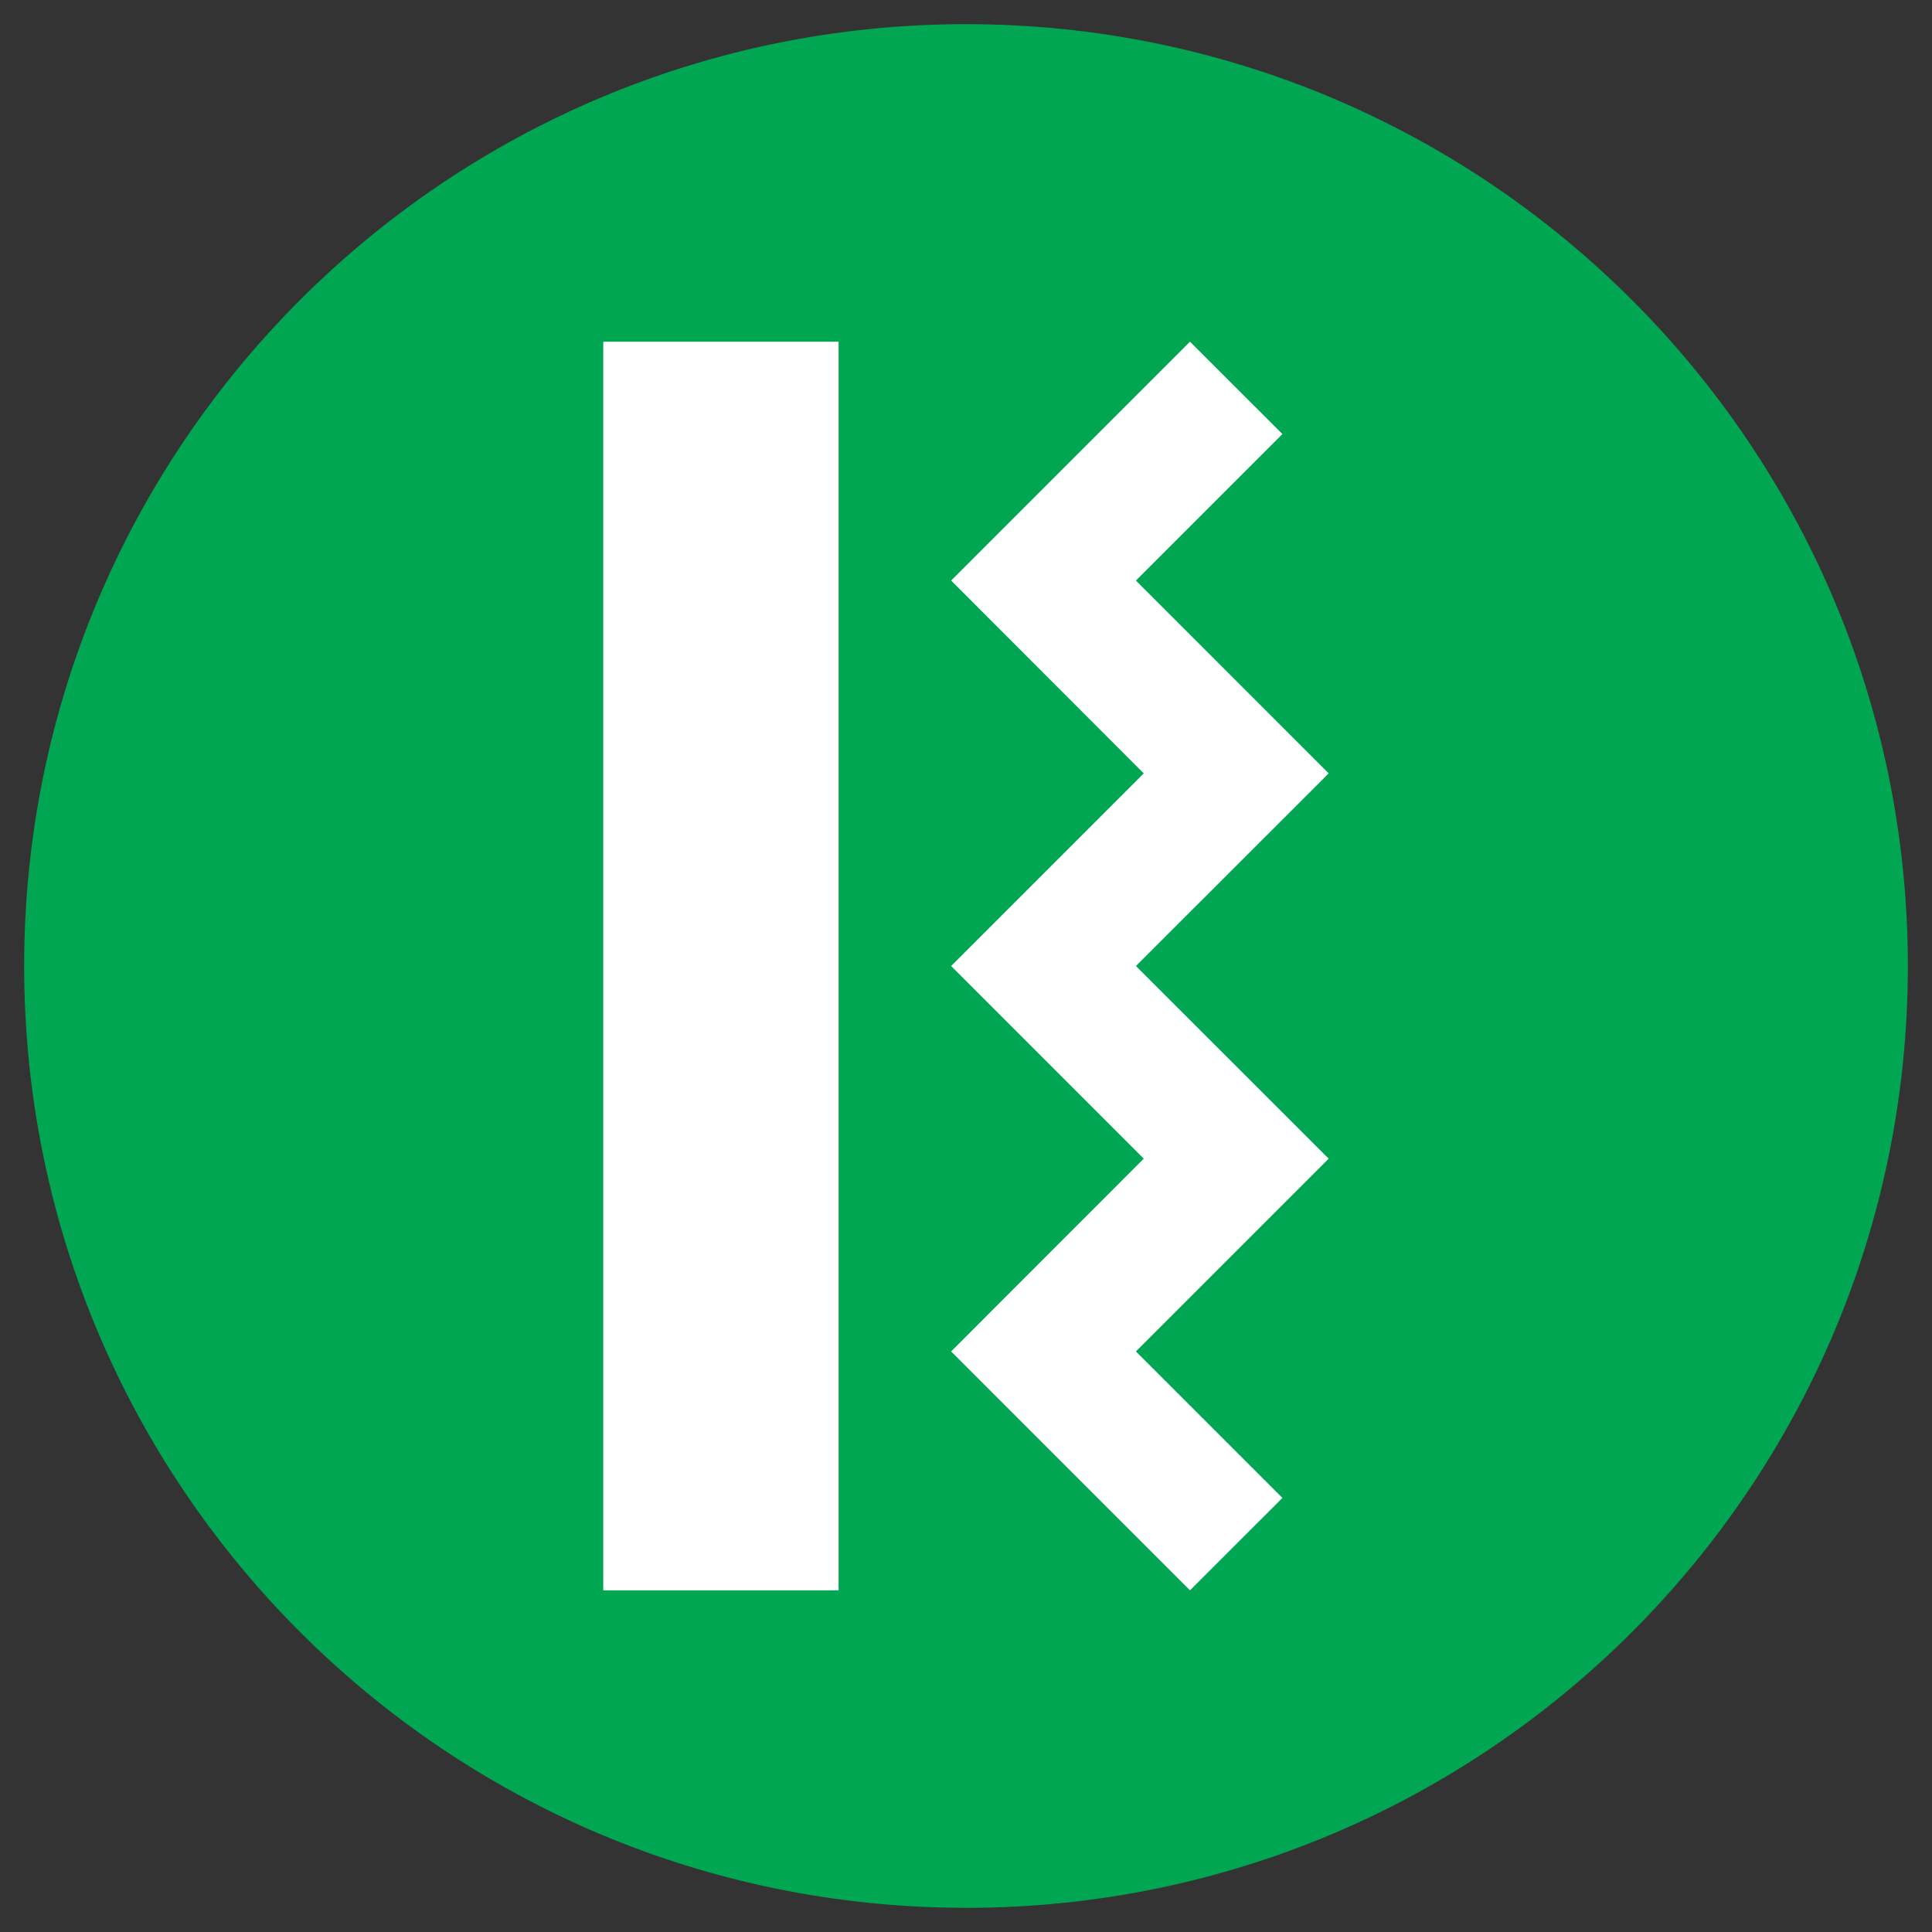 <?xml version="1.0" encoding="utf-8"?>
<!-- Generator: Adobe Illustrator 19.0.0, SVG Export Plug-In . SVG Version: 6.00 Build 0)  -->
<svg version="1.1" id="Layer_1" xmlns="http://www.w3.org/2000/svg" xmlns:xlink="http://www.w3.org/1999/xlink" x="0px" y="0px"
	 viewBox="0 0 40 40" style="enable-background:new 0 0 40 40;" xml:space="preserve">
<rect x="0" y="0" width="40" height="40" fill="#333333" stroke="none"/>
<style type="text/css">
	.st0{fill:#00A651;}
	.st1{fill:#FFFFFF;}
</style>
<g id="XMLID_1_">
	<path id="XMLID_5_" class="st0" d="M20,0.5C9.232,0.5,0.5,9.23,0.5,20.001
		c0,10.77,8.732,19.498,19.5,19.498"/>
	<path id="XMLID_4_" class="st0" d="M20,39.5C30.769,39.5,39.5,30.772,39.5,20.001
		C39.5,9.23,30.769,0.5,20,0.5"/>
	<polygon id="XMLID_3_" class="st1" points="24.637,32.926 19.692,27.98 23.68,23.989 
		19.692,20 23.68,16.012 19.692,12.02 24.637,7.074 26.551,8.987 
		23.518,12.02 27.509,16.012 23.518,20 27.509,23.989 23.518,27.98 
		26.551,31.013 	"/>
	<rect id="XMLID_2_" x="12.49" y="7.075" class="st1" width="4.872" height="25.851"/>
</g>
</svg>
